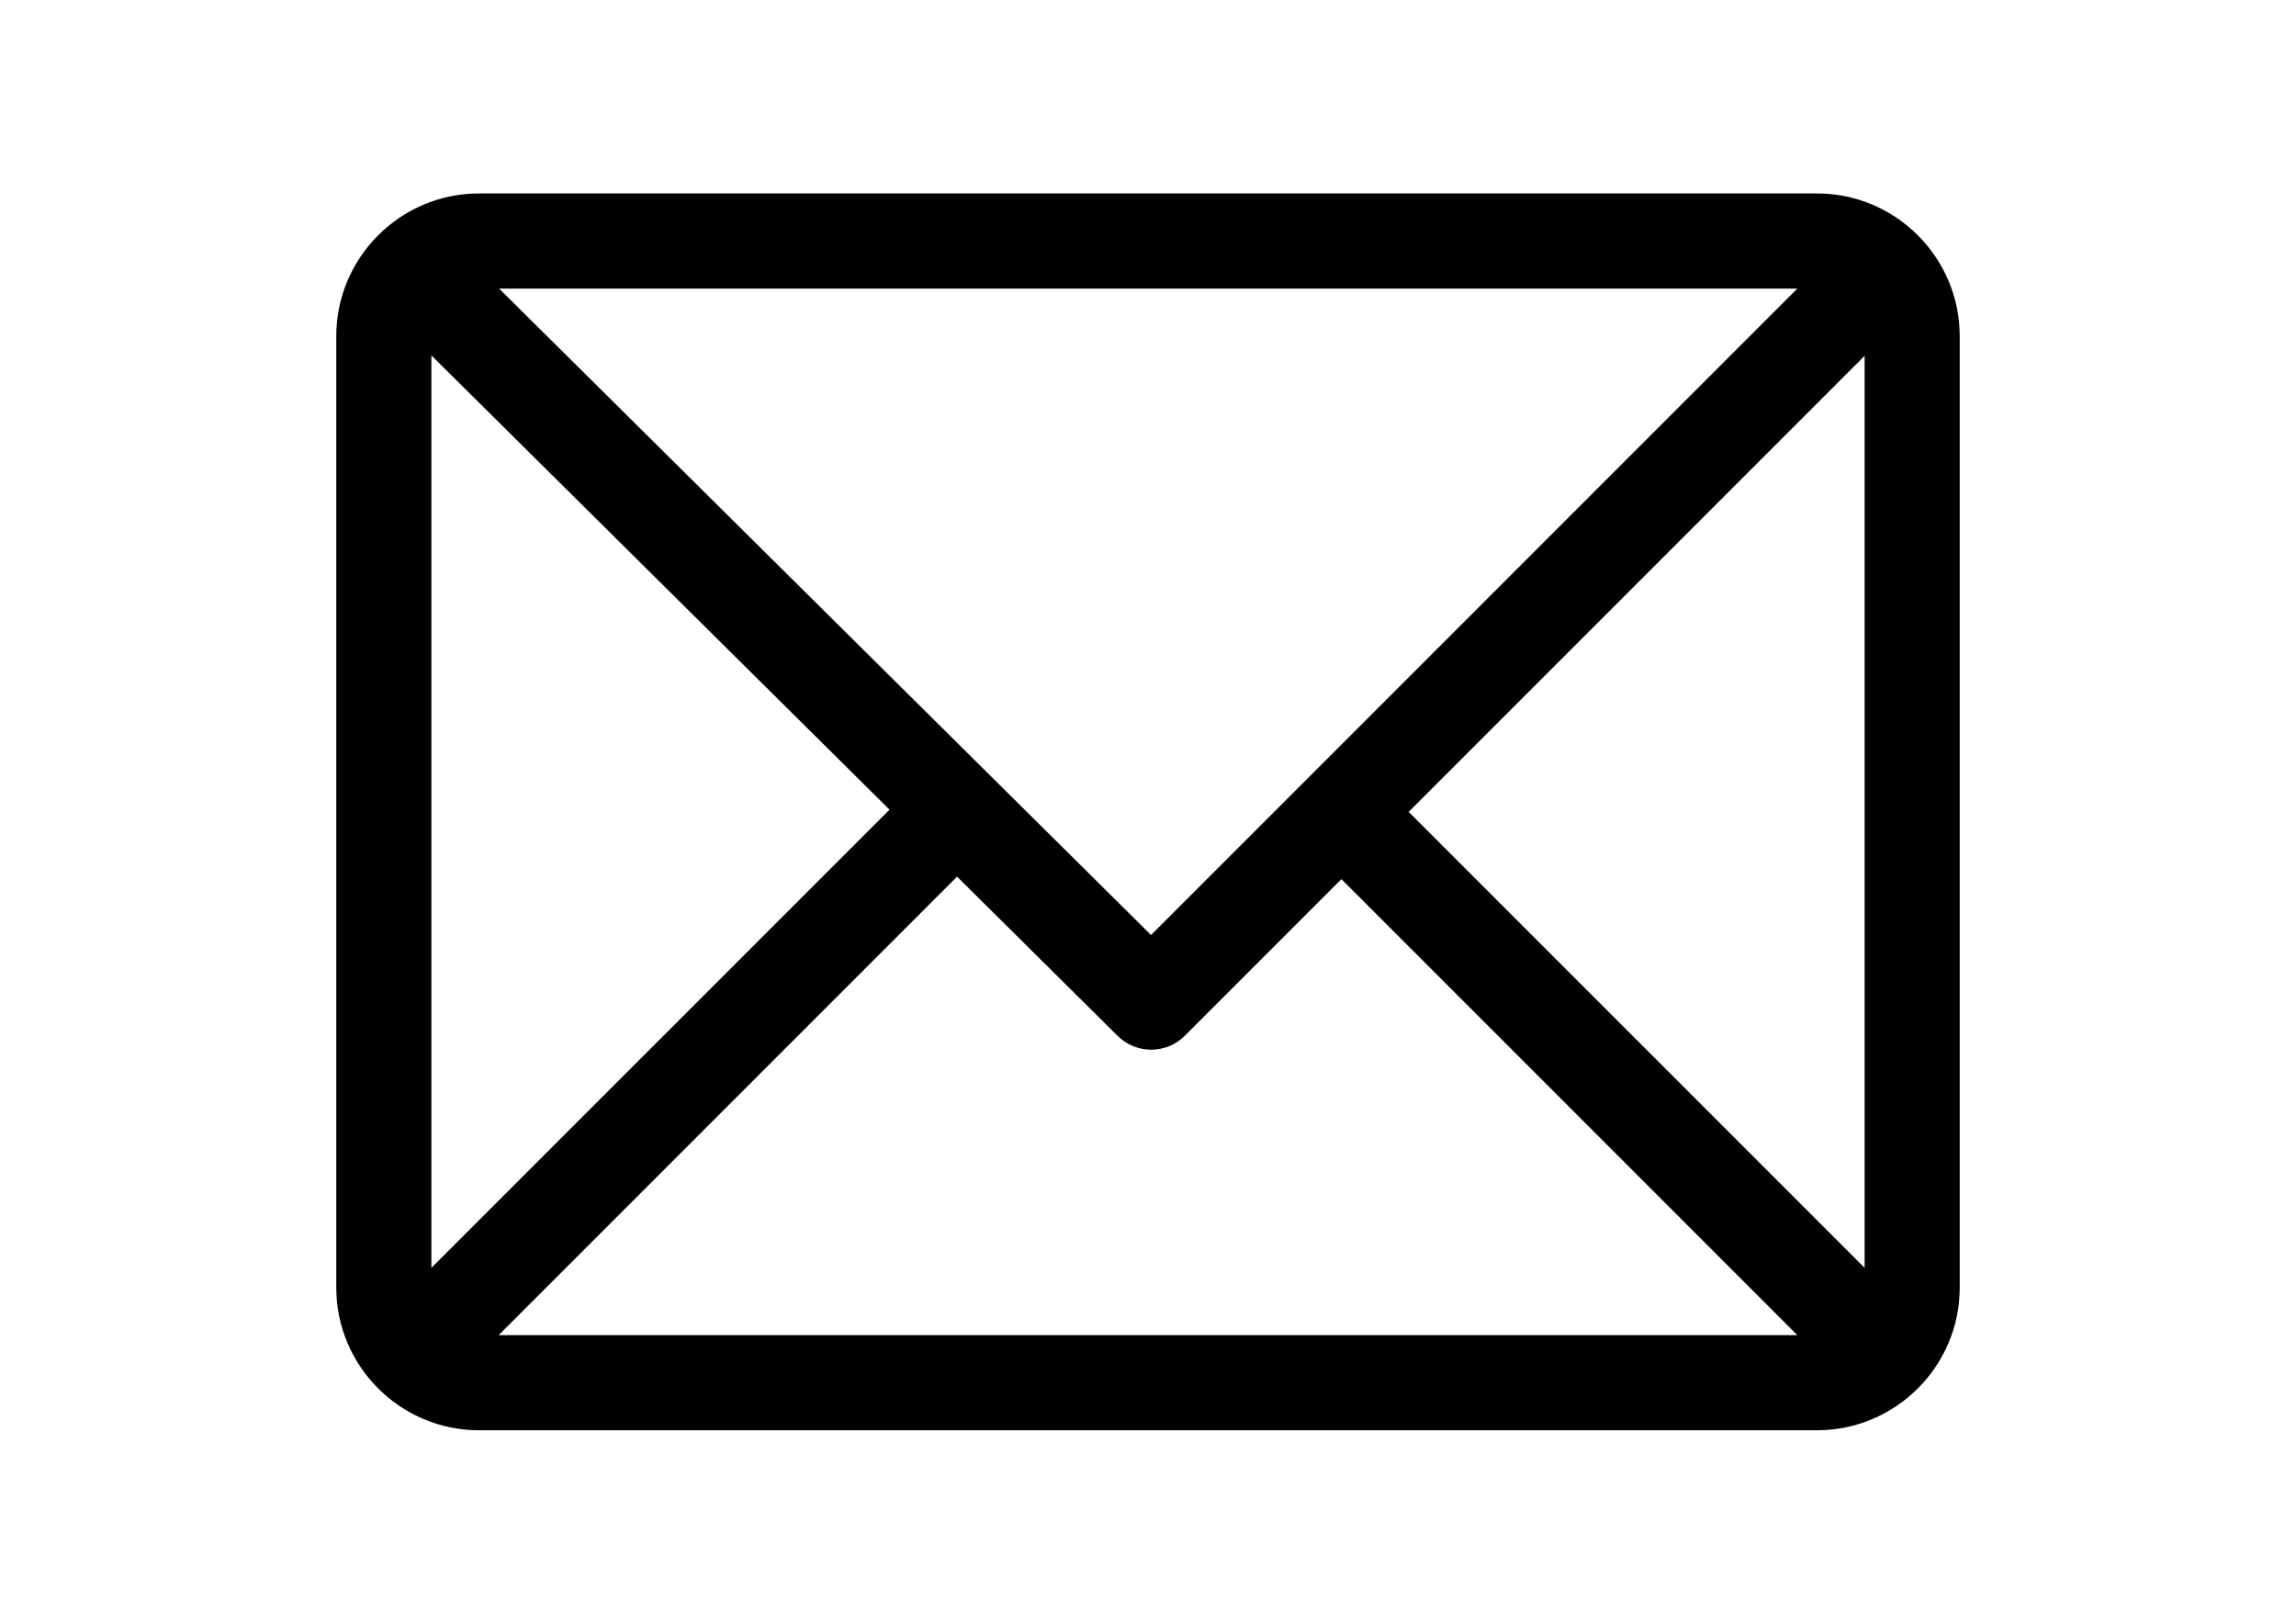 <?xml version="1.0" encoding="utf-8"?>
<!-- Generator: Adobe Illustrator 16.0.0, SVG Export Plug-In . SVG Version: 6.00 Build 0)  -->
<!DOCTYPE svg PUBLIC "-//W3C//DTD SVG 1.1//EN" "http://www.w3.org/Graphics/SVG/1.1/DTD/svg11.dtd">
<svg version="1.1" id="Capa_1" xmlns="http://www.w3.org/2000/svg" xmlns:xlink="http://www.w3.org/1999/xlink" x="0px" y="0px"
	 width="841.891px" height="595.281px" viewBox="0 0 841.891 595.281" enable-background="new 0 0 841.891 595.281"
	 xml:space="preserve">
<g>
	<g>
		<path d="M666.265,70.922H175.624c-28.813,0-52.319,23.481-52.319,52.32v348.797
			c0,28.741,23.402,52.319,52.319,52.319h490.642c28.741,0,52.32-23.401,52.32-52.319V123.242
			C718.586,94.501,695.183,70.922,666.265,70.922z M659.041,105.802L422.054,342.79L183.017,105.802H659.041z M158.184,464.816
			V130.298l167.979,166.539L158.184,464.816z M182.847,489.478l168.086-168.085l58.896,58.391c6.817,6.76,17.82,6.738,24.61-0.053
			l57.427-57.428l167.175,167.175H182.847z M683.706,464.815L516.531,297.64l167.175-167.177V464.815z"/>
	</g>
</g>
</svg>
